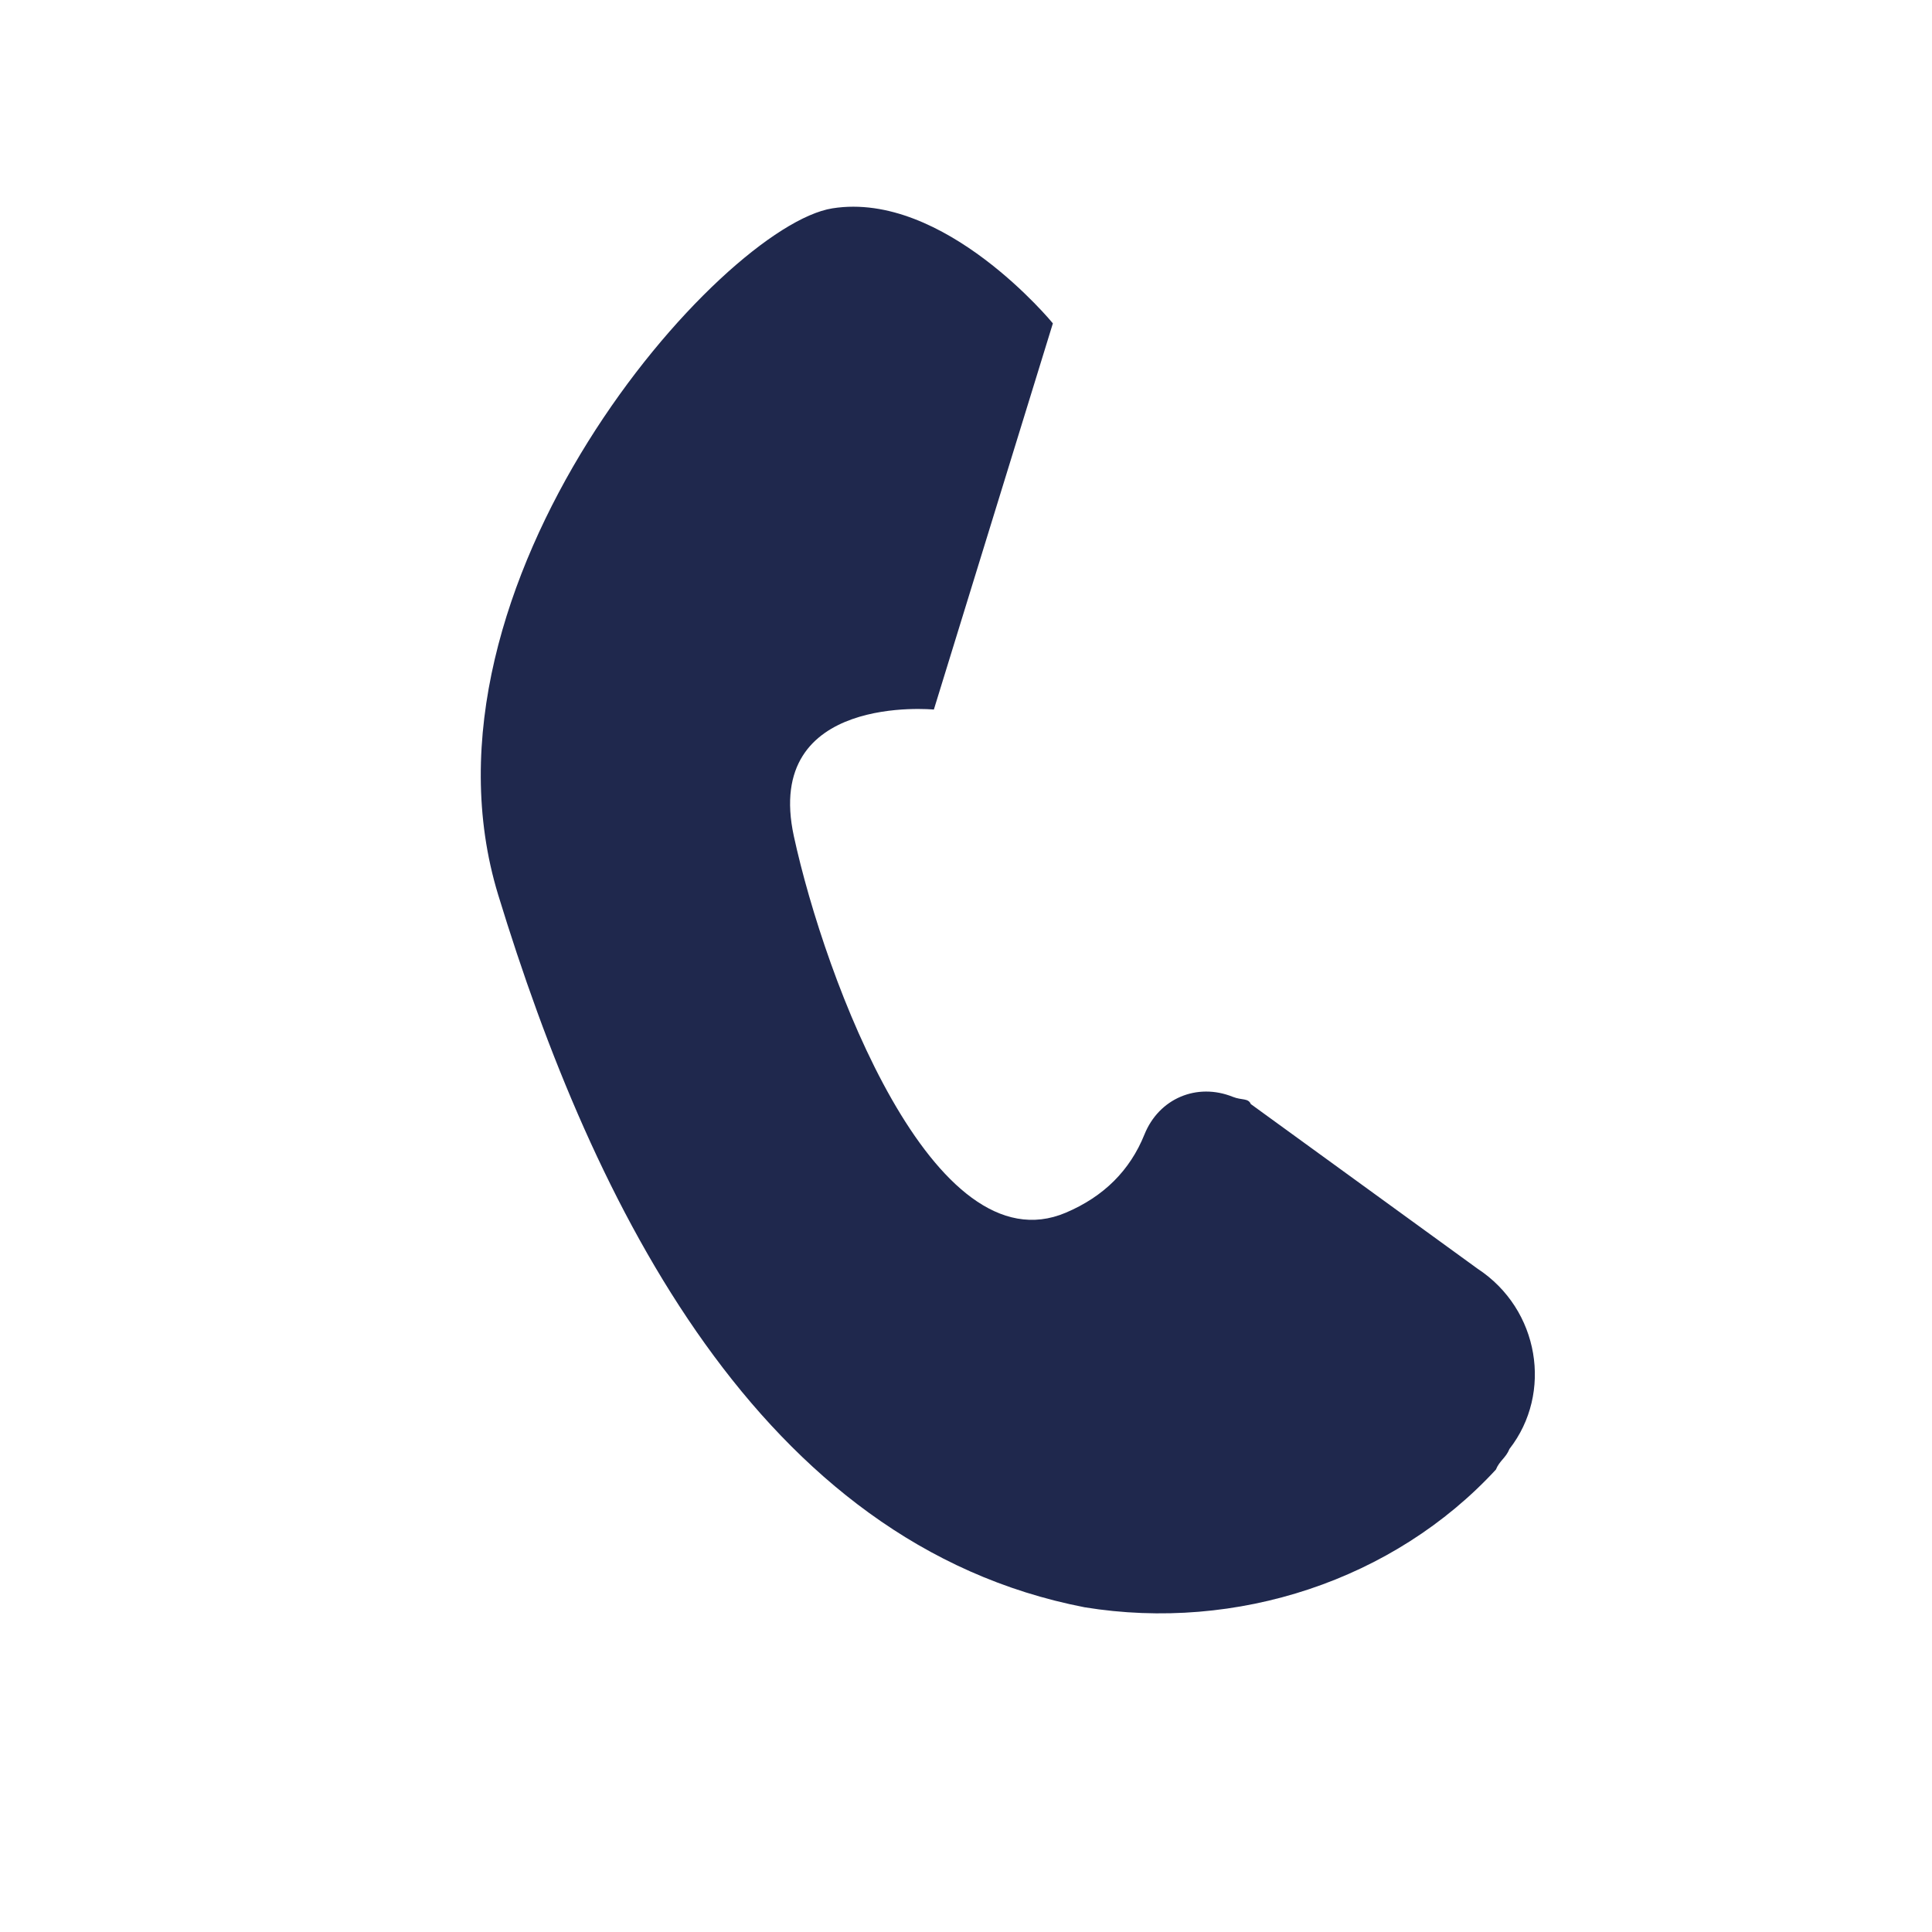 <?xml version="1.0" encoding="UTF-8"?>
<svg id="Livello_1" data-name="Livello 1" xmlns="http://www.w3.org/2000/svg" viewBox="0 0 300 300">
  <defs>
    <style>
      .cls-1 {
        fill: #1f284d;
      }
    </style>
  </defs>
  <path class="cls-1" d="M194.24,171.45l35.19,25.55c9.64,6.32,11.7,19.34,4.96,27.99-.56,1.4-1.54,1.81-2.11,3.21-15.85,17.17-40.22,25.22-63.85,21.38-50.48-9.78-76.36-62.45-91.07-110.62-14.71-48.16,34.54-103.86,51.9-106.61,17.36-2.75,34.23,17.86,34.23,17.86l-18.48,59.97s-26.57-2.59-21.74,19.67c4.84,22.26,21.65,67.21,42.24,58.45,5.88-2.5,9.95-6.55,12.2-12.14,2.25-5.59,8.14-8.09,13.73-5.84,1.4.56,2.38.15,2.79,1.13Z"/>
</svg>